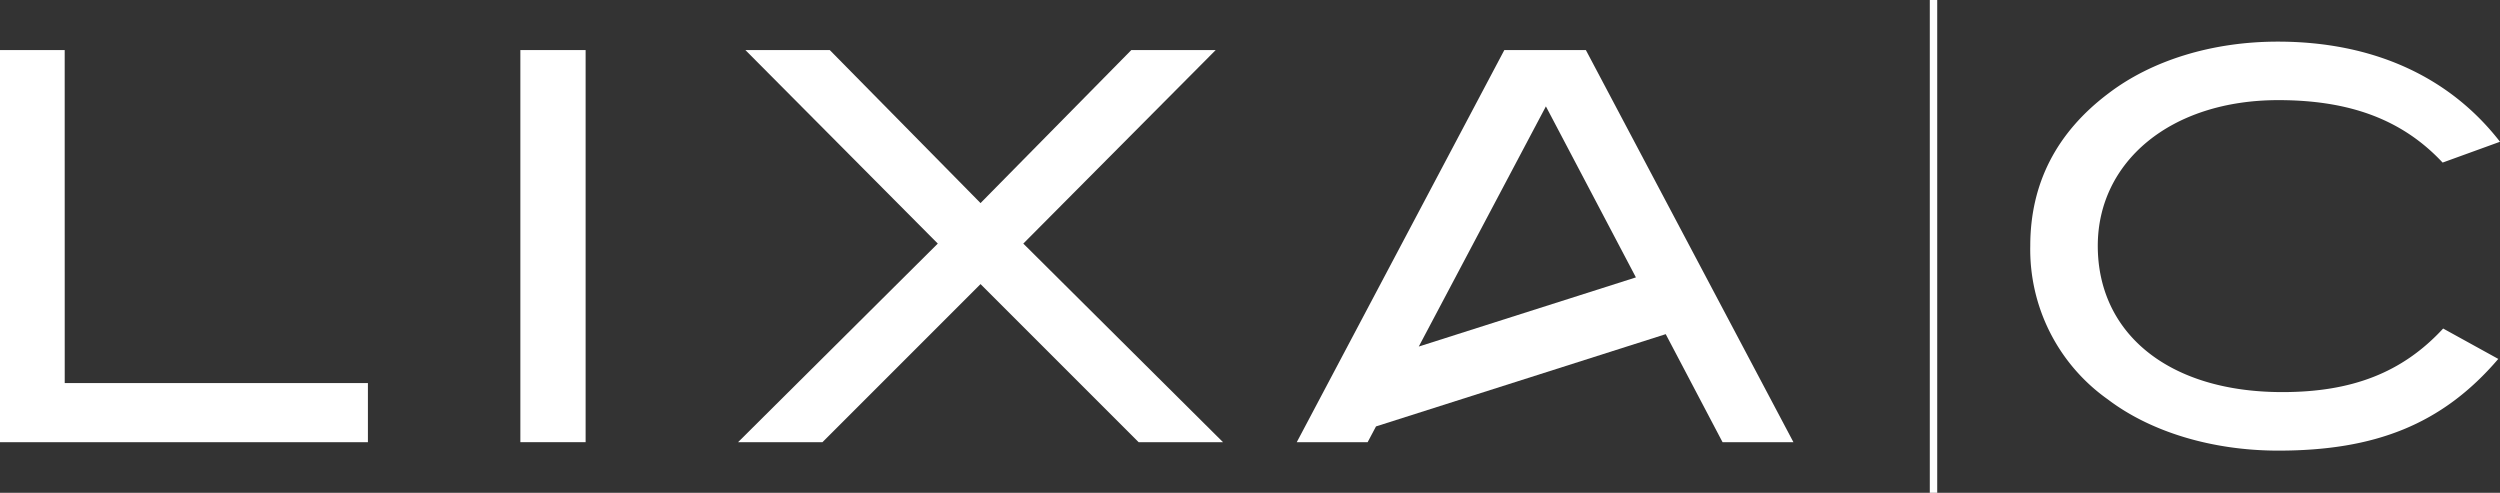 <svg xmlns="http://www.w3.org/2000/svg" width="337.251" height="66.479" viewBox="0 0 337.251 66.479">
  <rect x="0" y="0" width="337.251" height="66.479" fill="#333333" stroke="none"/>
  <g id="LOGOS_LIXA_C" transform="translate(-31.4 -28.3)">
    <g id="Group_7306" data-name="Group 7306" transform="translate(31.4 35.054)">
      <path id="Path_12464" data-name="Path 12464" d="M40.127,37.2H31.4V90.095H81.032V82.126h-40.9Z" transform="translate(-31.4 -37.2)" fill="#fff"/>
      <rect id="Rectangle_3011" data-name="Rectangle 3011" width="8.803" height="52.895" transform="translate(70.197)" fill="#fff"/>
      <path id="Path_12465" data-name="Path 12465" d="M227.03,37.2H215.647L195.308,57.842,174.97,37.2H163.587l25.954,26.106L162.6,90.095h11.383L195.308,68.77l21.325,21.325h11.383L201.076,63.306Z" transform="translate(-63.033 -37.2)" fill="#fff"/>
      <path id="Path_12466" data-name="Path 12466" d="M319.348,90.095h9.562l-28-52.895h-11l-28,52.895h9.562L272.6,87.97l39.083-12.446Zm-40.98-12.9,17.151-32.4,12.142,23.07Z" transform="translate(-86.976 -37.2)" fill="#fff"/>
    </g>
    <line id="Line_464" data-name="Line 464" y2="66.479" transform="translate(292.231 28.3)" fill="none" stroke="#fff" stroke-miterlimit="10" stroke-width="1"/>
    <g id="Group_7307" data-name="Group 7307" transform="translate(305.284 33.916)">
      <path id="Path_12467" data-name="Path 12467" d="M447.927,52.016c-5.464-5.843-12.6-8.424-22.16-8.424-14.571,0-24.36,8.348-24.36,19.655,0,11.763,9.486,19.731,24.892,19.731,9.334,0,16.164-2.58,21.7-8.575l7.437,4.1c-7.589,8.879-16.7,12.37-29.673,12.37-9.031,0-17.3-2.58-22.994-6.906A24.763,24.763,0,0,1,392.3,63.248c0-8.348,3.491-15.254,10.549-20.566,5.768-4.4,13.888-6.982,22.843-6.982,12.825,0,23.146,4.705,29.976,13.508Z" transform="translate(-392.3 -35.7)" fill="#fff"/>
    </g>
  </g>
</svg>
